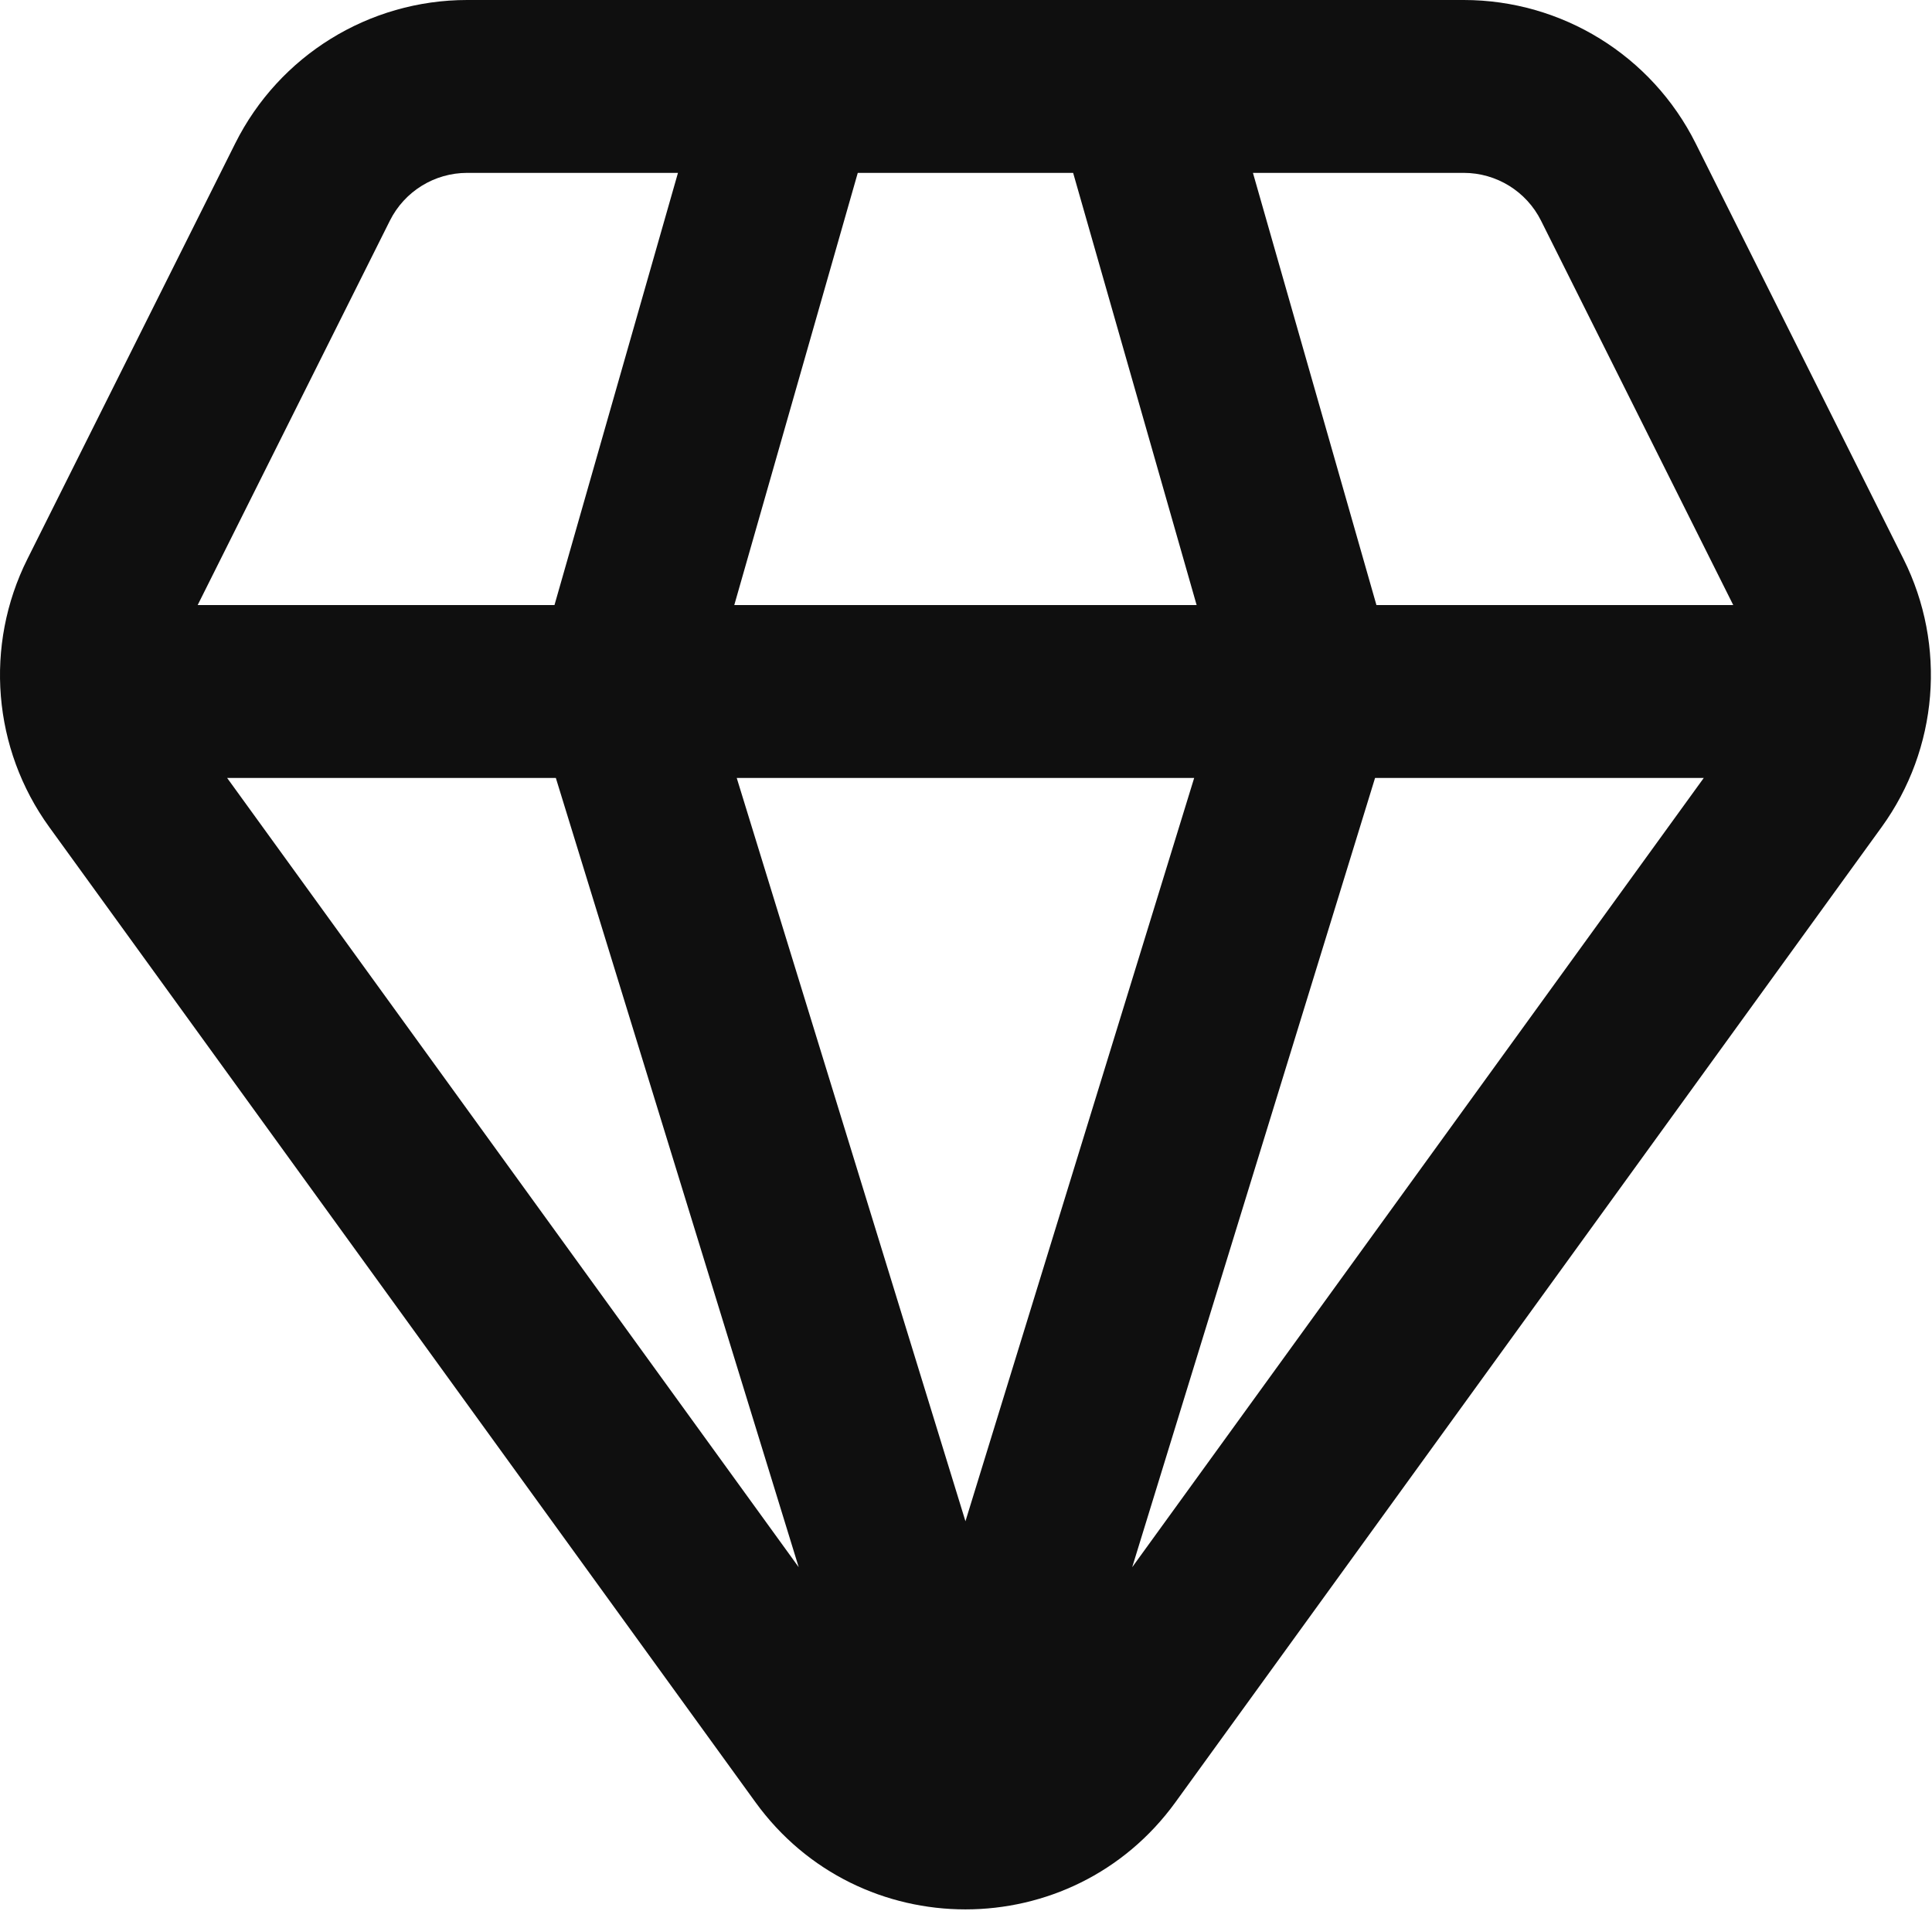 <?xml version="1.0" encoding="UTF-8"?> <svg xmlns="http://www.w3.org/2000/svg" width="745" height="737" viewBox="0 0 745 737" fill="none"><path fill-rule="evenodd" clip-rule="evenodd" d="M180.158 0C142.281 0 107.655 21.4 90.715 55.279L10.558 215.594C-6.112 248.933 -2.855 288.776 19.006 318.967L291.295 694.983C331.219 750.117 413.359 750.117 453.282 694.983L725.572 318.967C747.432 288.776 750.689 248.933 734.022 215.594L653.862 55.279C636.922 21.4 602.299 0 564.419 0H180.158ZM150.344 85.093C155.99 73.8 167.532 66.667 180.158 66.667H261.432L213.813 233.333H76.224L150.344 85.093ZM283.147 233.333L330.766 66.667H413.812L461.432 233.333H283.147ZM460.489 300H284.088L372.289 586.653L460.489 300ZM436.589 604.373L530.242 300H656.996L436.589 604.373ZM530.766 233.333L483.146 66.667H564.419C577.046 66.667 588.589 73.8 594.236 85.093L668.356 233.333H530.766ZM87.582 300H214.337L307.989 604.373L87.582 300Z" fill="#0F0F0F"></path></svg> 